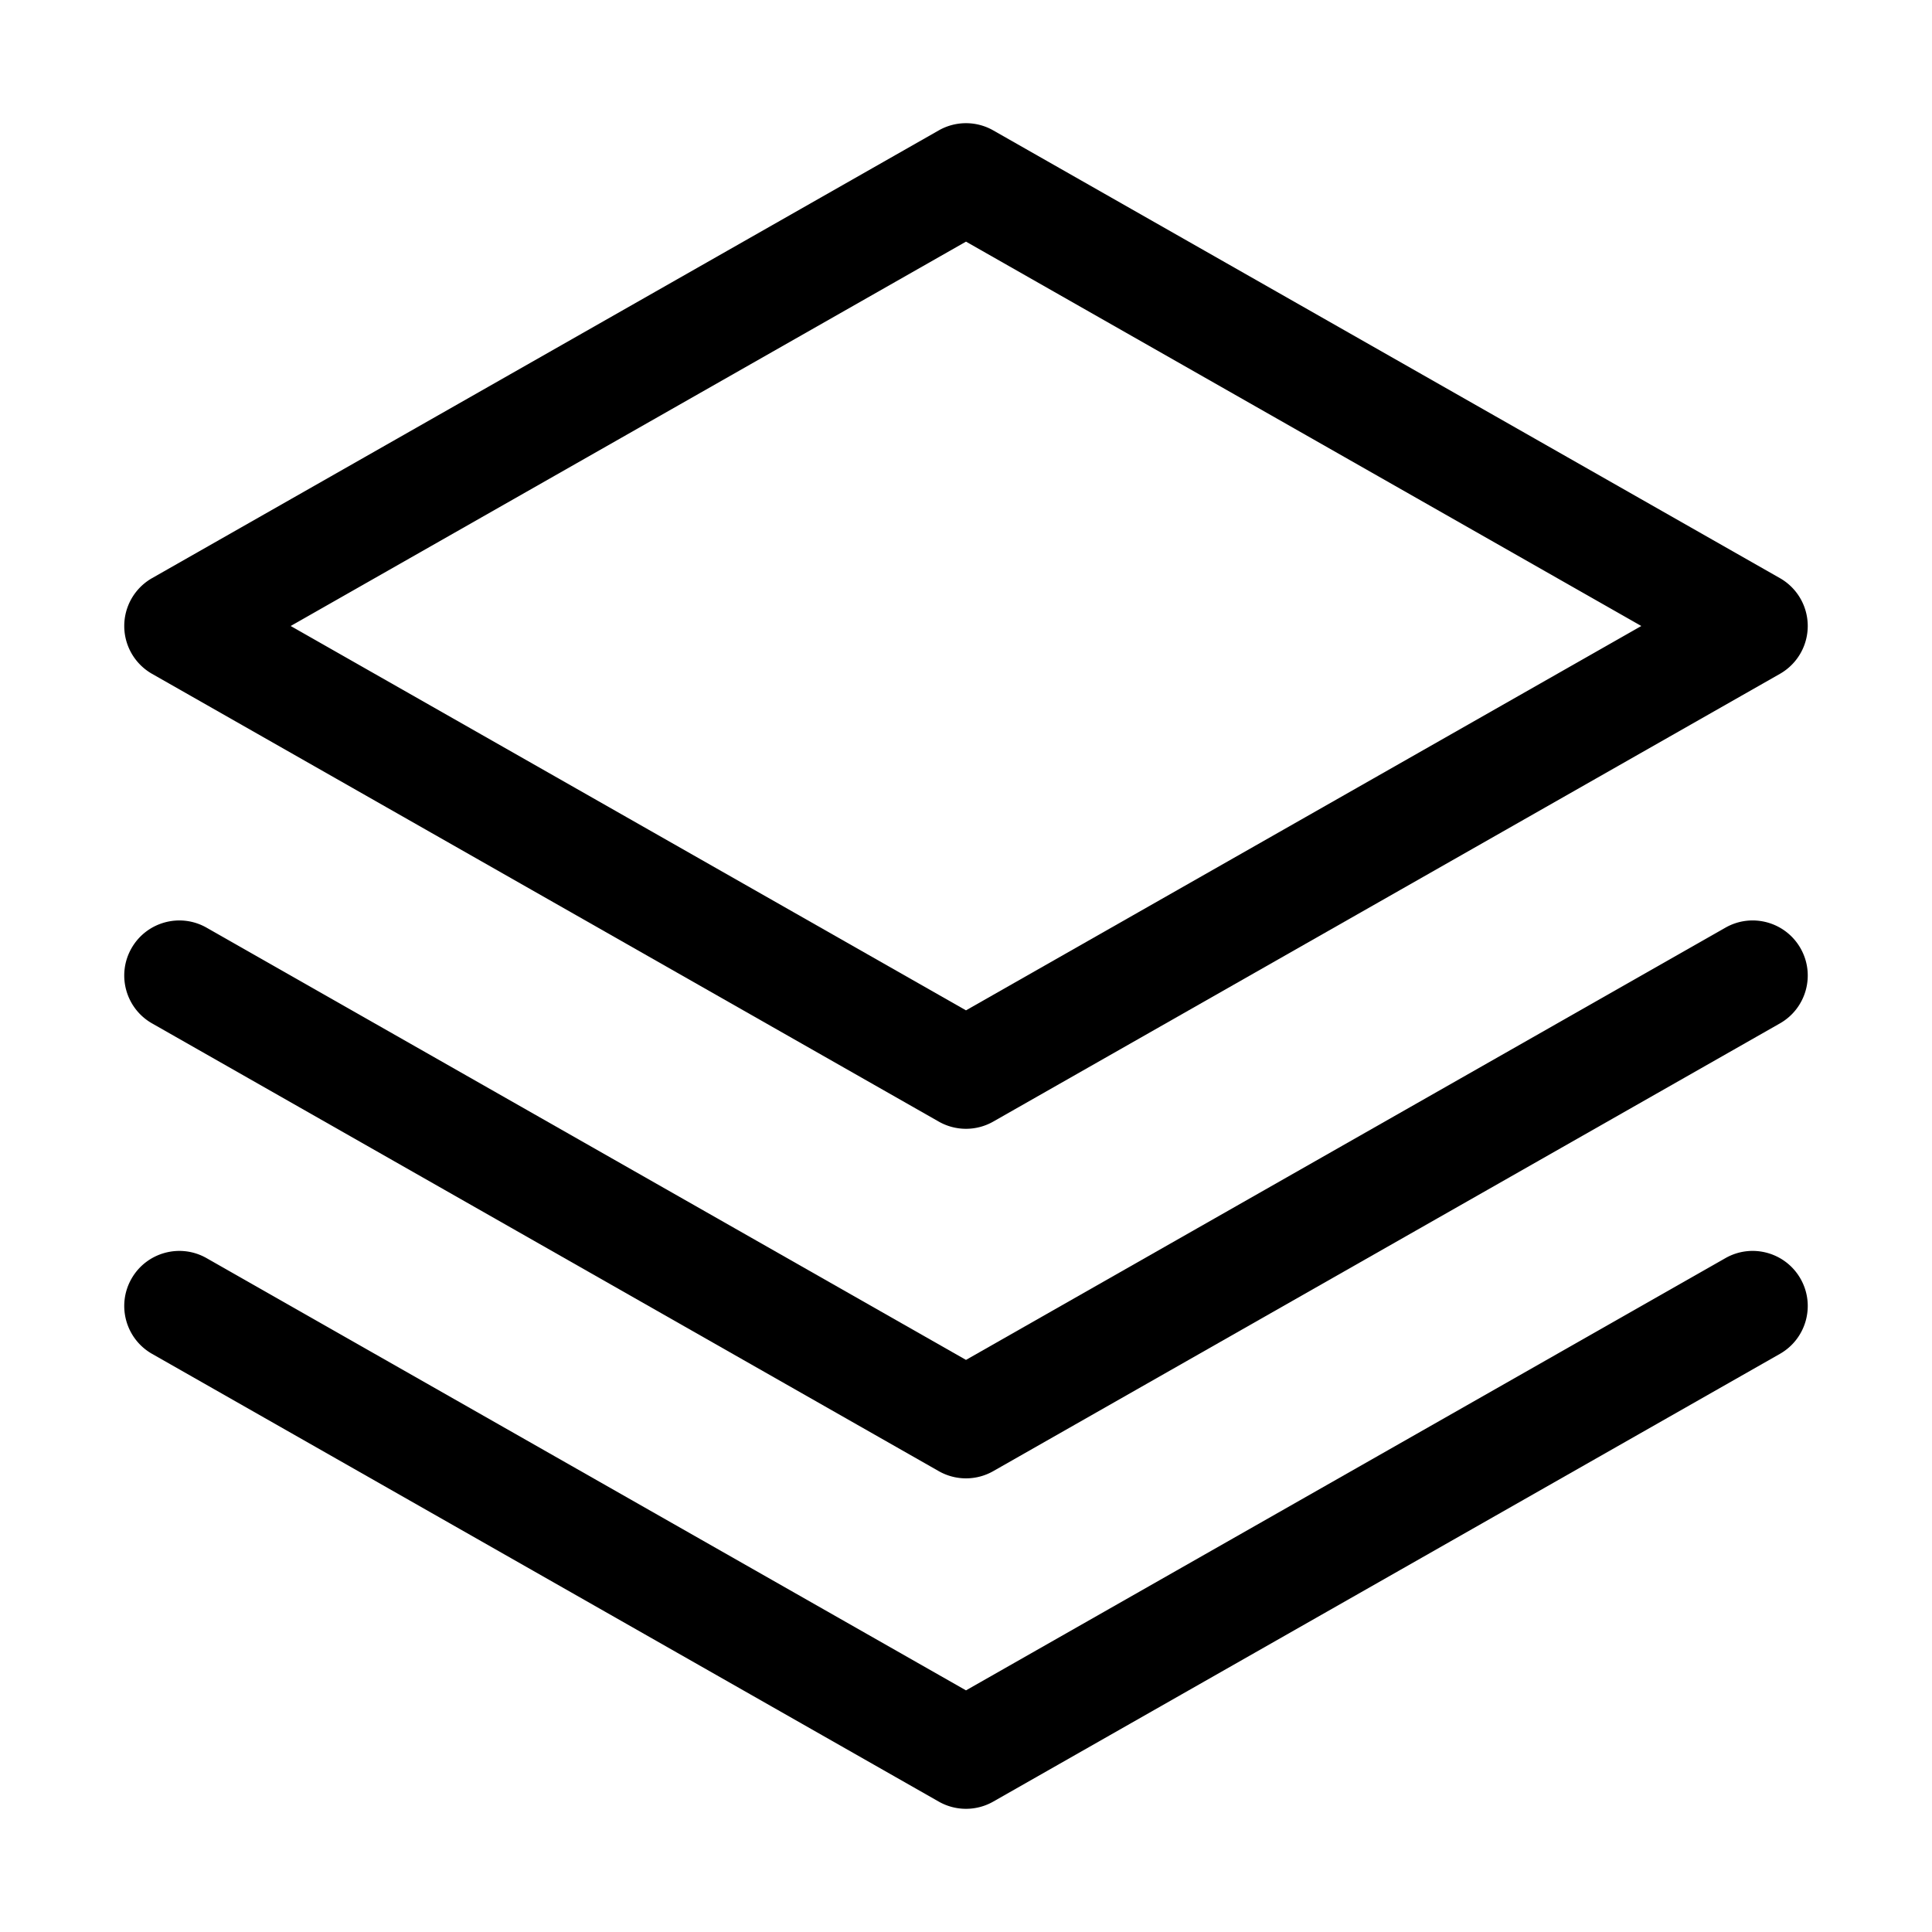 <?xml version="1.0" standalone="no"?><!DOCTYPE svg PUBLIC "-//W3C//DTD SVG 1.1//EN" "http://www.w3.org/Graphics/SVG/1.1/DTD/svg11.dtd"><svg t="1550799066305" class="icon" style="" viewBox="0 0 1024 1024" version="1.1" xmlns="http://www.w3.org/2000/svg" p-id="9059" xmlns:xlink="http://www.w3.org/1999/xlink" width="32" height="32"><defs><style type="text/css"></style></defs><path d="M80.61 357.159l416.948 237.306a29.171 29.171 0 0 0 14.44 3.822c4.982 0 9.965-1.274 14.44-3.822l416.948-237.306a29.187 29.187 0 0 0 0-50.74L526.439 69.113a29.19 29.19 0 0 0-28.881 0L80.61 306.42a29.189 29.189 0 0 0 0 50.74z m431.388-229.089L869.933 331.79 511.998 535.506 154.066 331.79l357.932-203.719z" p-id="9060" fill="#000000"></path><path d="M914.511 491.688L511.998 720.777l-402.507-229.089c-14.013-7.976-31.837-3.081-39.81 10.93-7.976 14.013-3.081 31.837 10.93 39.81l416.948 237.308a29.171 29.171 0 0 0 14.44 3.822c4.982 0 9.965-1.274 14.44-3.822l416.948-237.308c14.013-7.974 18.908-25.798 10.934-39.81-7.978-14.013-25.807-18.913-39.81-10.93z" p-id="9061" fill="#000000"></path><path d="M914.511 666.84L511.998 895.928l-402.507-229.089c-14.013-7.974-31.837-3.081-39.81 10.93-7.976 14.013-3.081 31.837 10.93 39.81l416.948 237.308a29.171 29.171 0 0 0 14.44 3.822c4.982 0 9.965-1.274 14.44-3.822l416.948-237.308c14.013-7.974 18.908-25.798 10.934-39.81-7.978-14.013-25.807-18.912-39.81-10.93z" p-id="9062" fill="#000000"></path></svg>